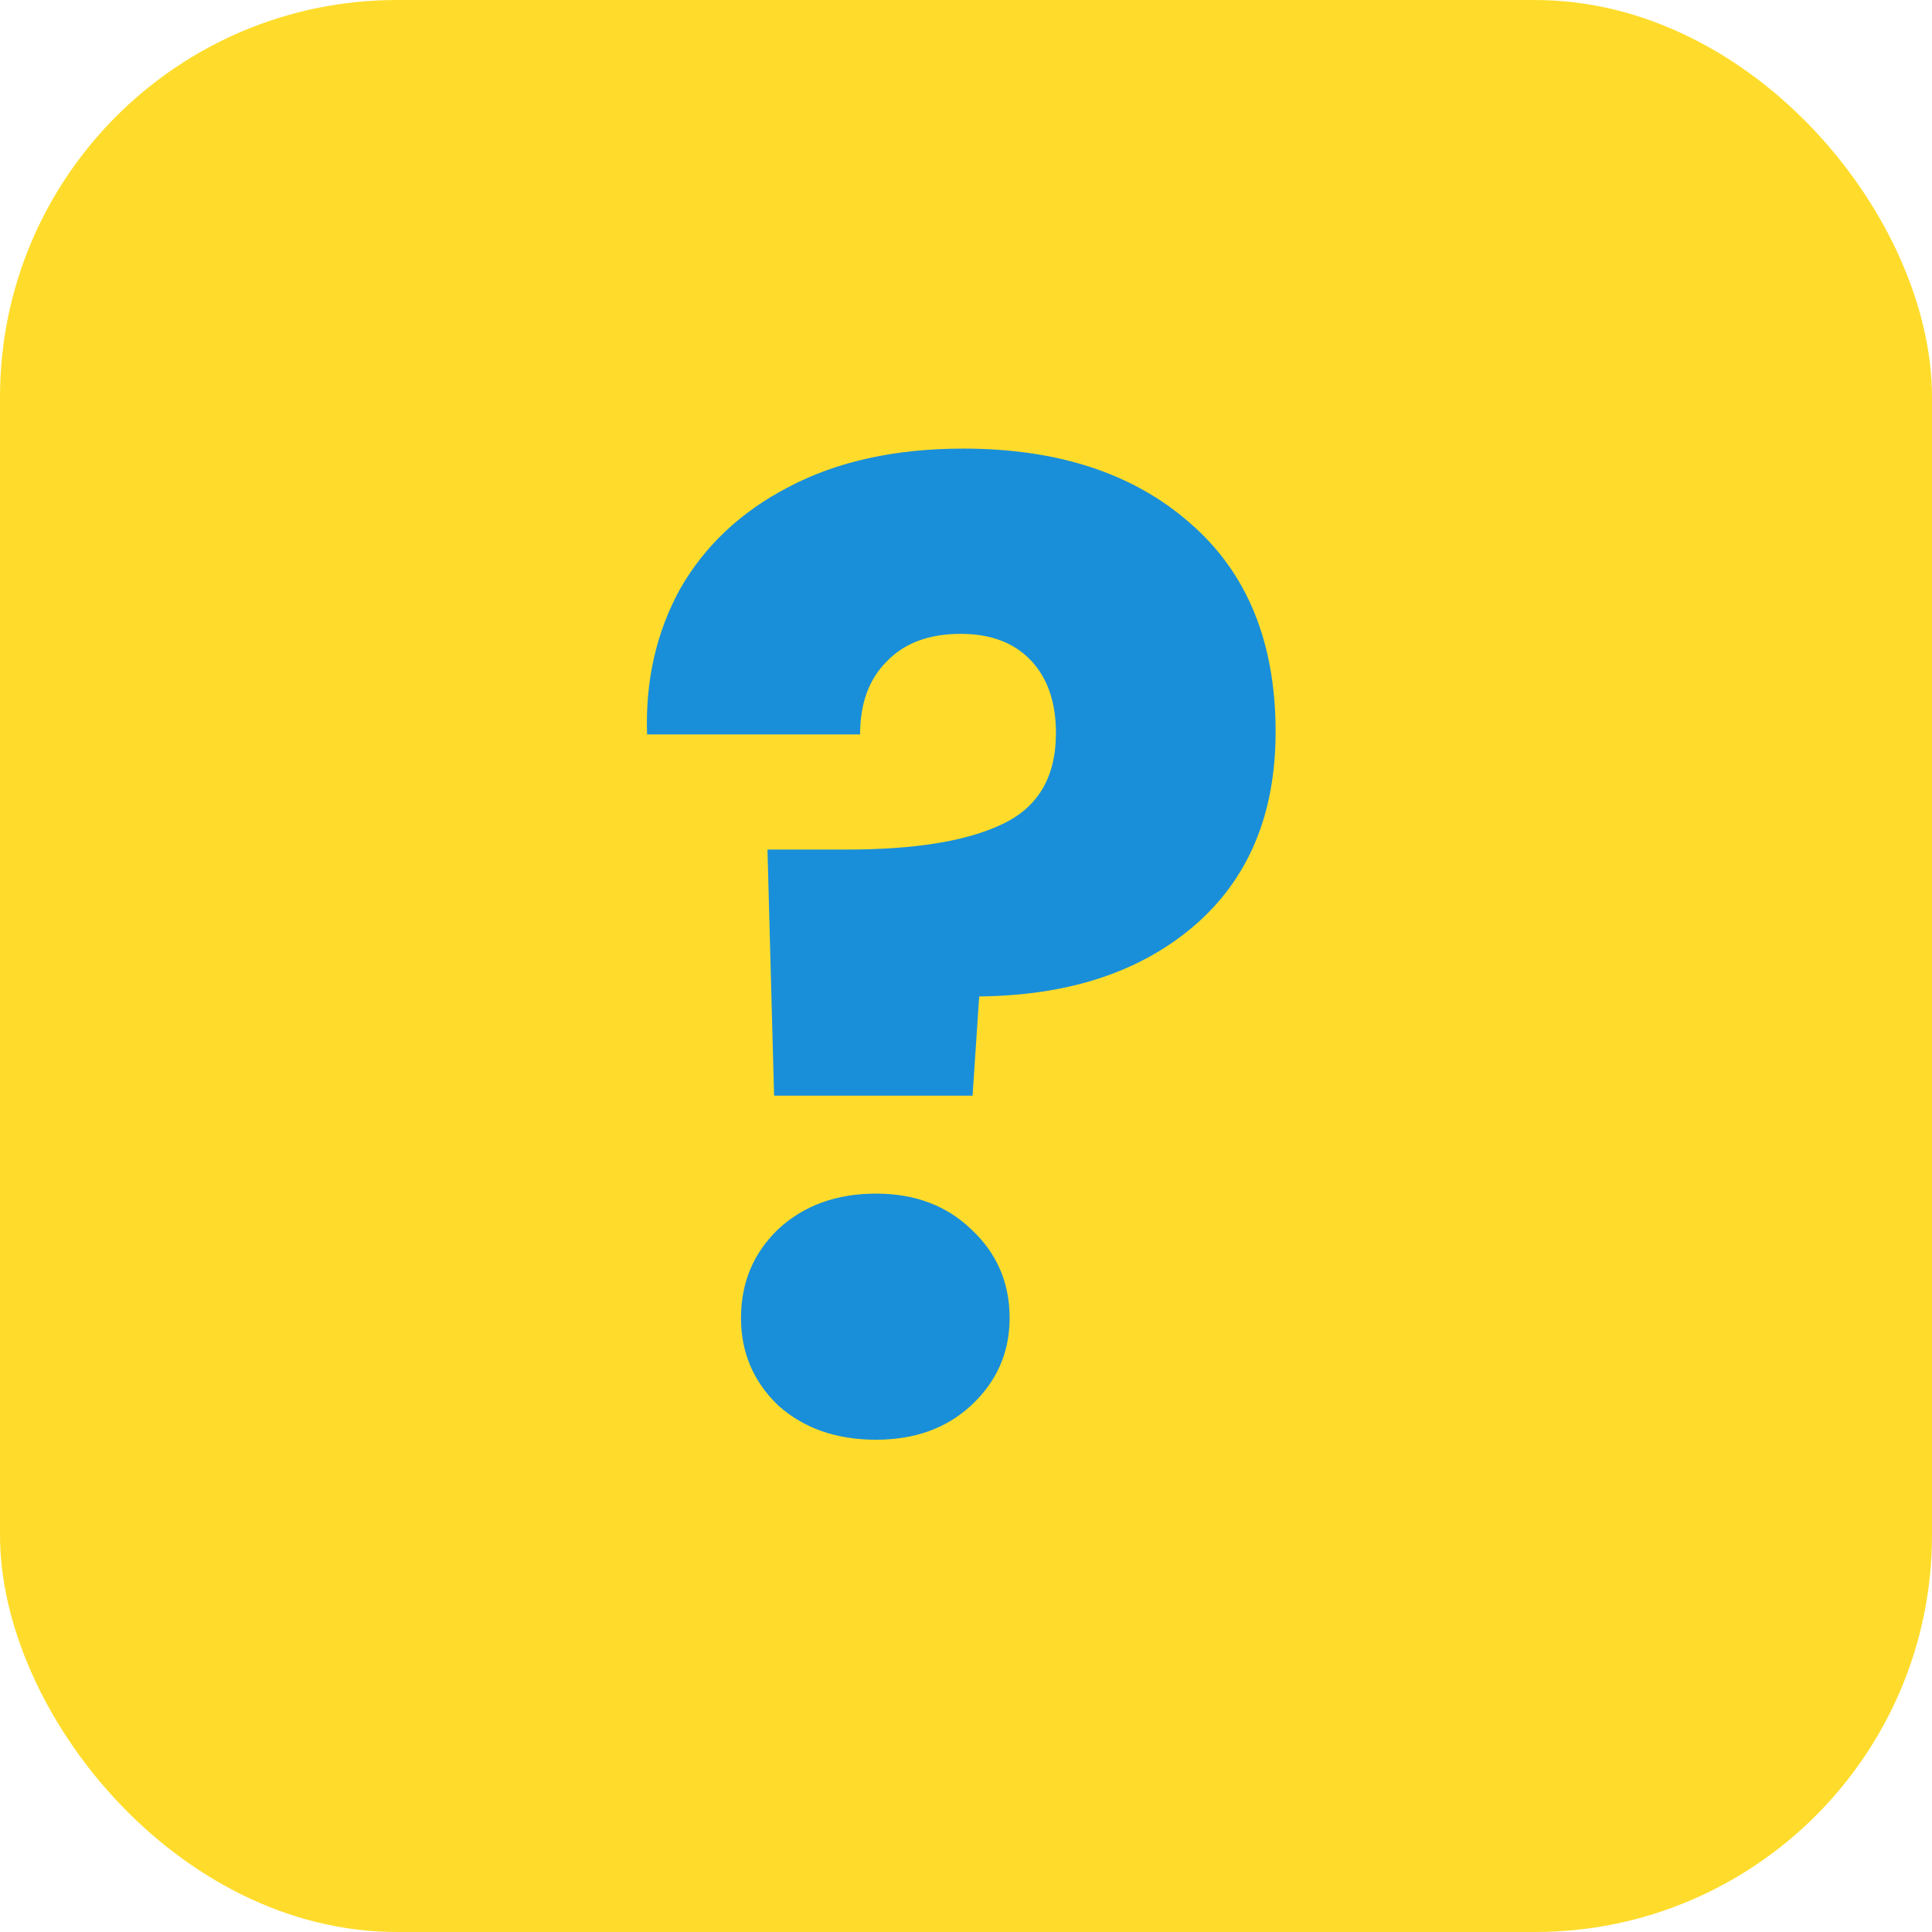 <?xml version="1.0" encoding="UTF-8"?>
<svg width="146px" height="146px" viewBox="0 0 146 146" version="1.1" xmlns="http://www.w3.org/2000/svg" xmlns:xlink="http://www.w3.org/1999/xlink">
    <title>illustration-question-block</title>
    <g id="Page-1" stroke="none" stroke-width="1" fill="none" fill-rule="evenodd">
        <g id="illustration-question-block" fill-rule="nonzero">
            <rect id="Rectangle" fill="#FFDC2B" x="0" y="0" width="146" height="146" rx="30"></rect>
            <path d="M72.797,33.9 C79.93,33.9 85.63,35.767 89.897,39.5 C94.23,43.234 96.397,48.5 96.397,55.3 C96.397,61.567 94.33,66.467 90.197,70 C86.13,73.467 80.73,75.234 73.997,75.3 L73.497,82.8 L58.497,82.8 L57.997,64.2 L63.997,64.2 C69.13,64.2 73.03,63.567 75.697,62.3 C78.43,61.034 79.797,58.734 79.797,55.4 C79.797,53.067 79.163,51.234 77.897,49.9 C76.63,48.567 74.863,47.9 72.597,47.9 C70.197,47.9 68.33,48.6 66.997,50 C65.663,51.334 64.997,53.167 64.997,55.5 L48.897,55.5 C48.763,51.434 49.597,47.767 51.397,44.5 C53.263,41.234 55.997,38.667 59.597,36.8 C63.263,34.867 67.663,33.9 72.797,33.9 Z M66.197,108.8 C63.197,108.8 60.73,107.934 58.797,106.2 C56.93,104.4 55.997,102.2 55.997,99.6 C55.997,96.934 56.93,94.7 58.797,92.9 C60.73,91.1 63.197,90.2 66.197,90.2 C69.13,90.2 71.53,91.1 73.397,92.9 C75.33,94.7 76.297,96.934 76.297,99.6 C76.297,102.2 75.33,104.4 73.397,106.2 C71.53,107.934 69.13,108.8 66.197,108.8 Z" id="Shape" fill="#1A8FD9"></path>
        </g>
    </g>
</svg>